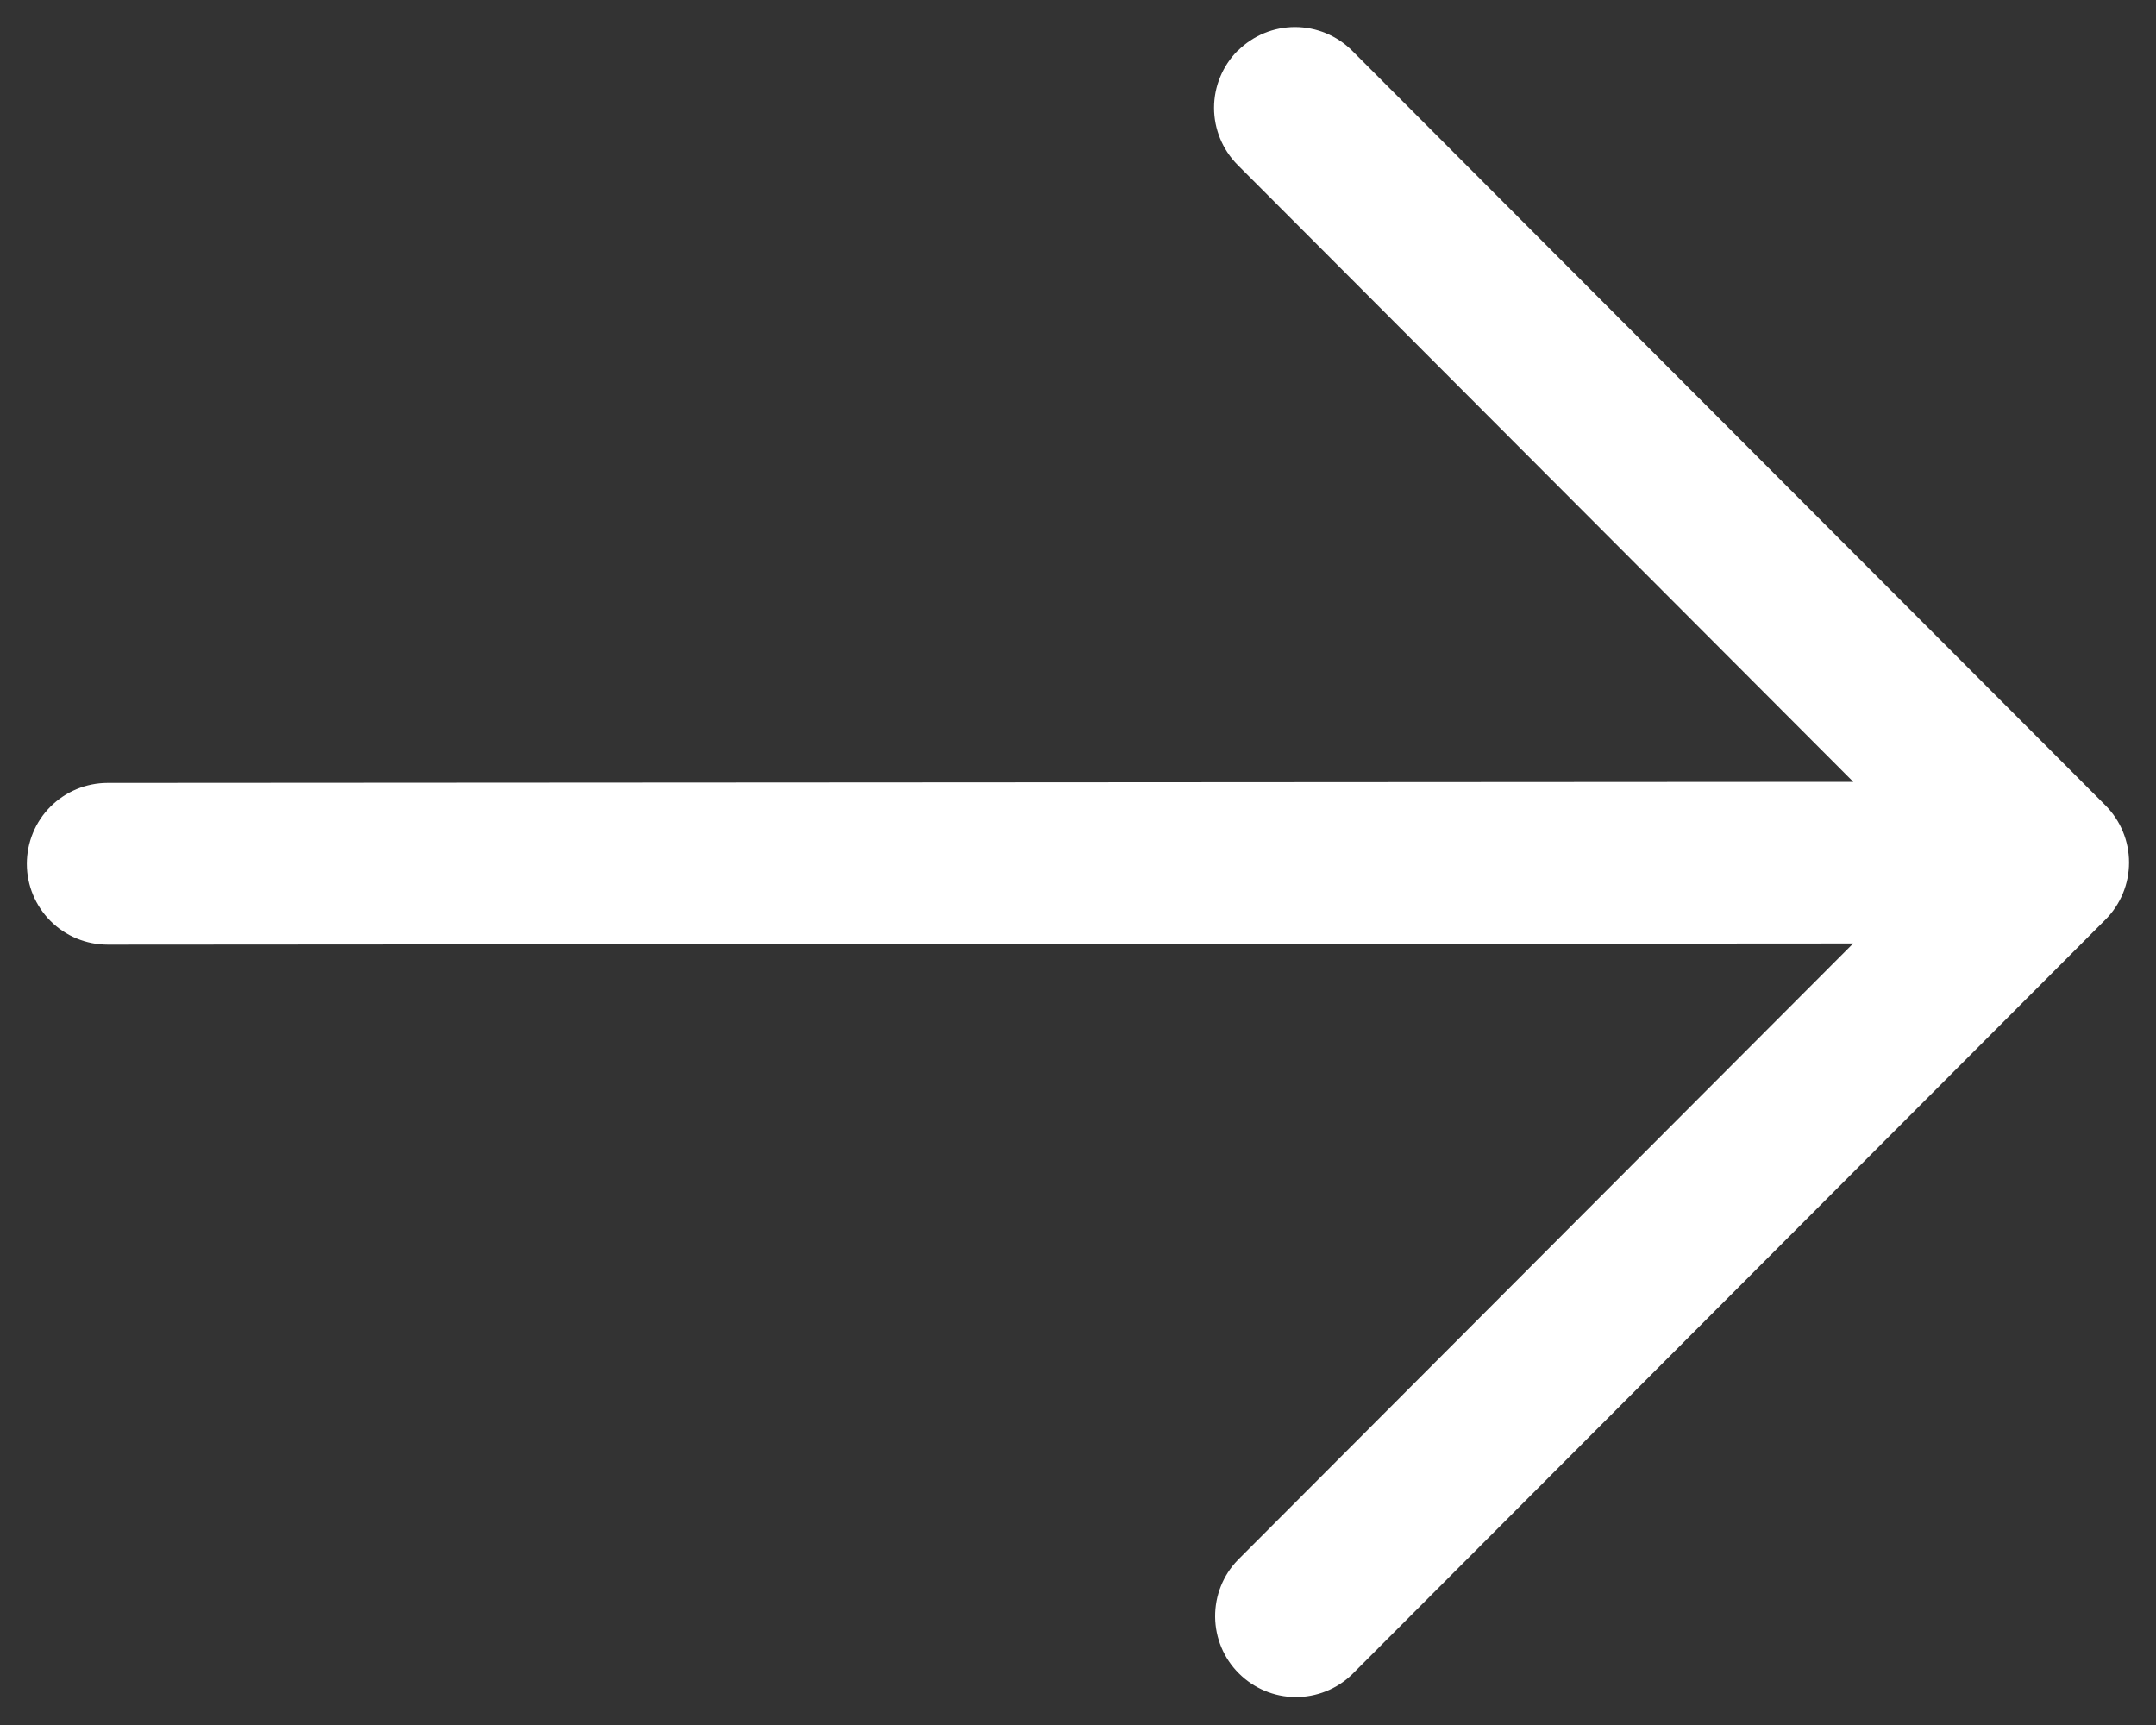 <svg width="20" height="16" viewBox="0 0 20 16" fill="none" xmlns="http://www.w3.org/2000/svg">
<rect x="0" y="0" width="20" height="16" fill="#333333" stroke="none"/>
<path fill-rule="evenodd" clip-rule="evenodd" d="M11.483 0.47C11.624 0.33 11.814 0.251 12.013 0.251C12.212 0.251 12.402 0.33 12.543 0.47L19.531 7.47C19.671 7.611 19.75 7.801 19.75 8C19.75 8.199 19.671 8.389 19.531 8.53L12.543 15.53C12.402 15.667 12.212 15.742 12.015 15.741C11.819 15.739 11.631 15.66 11.492 15.521C11.352 15.382 11.274 15.194 11.272 14.998C11.27 14.801 11.345 14.611 11.482 14.47L17.191 8.751L1 8.762C0.801 8.762 0.61 8.684 0.469 8.543C0.329 8.403 0.249 8.212 0.249 8.013C0.249 7.814 0.327 7.623 0.468 7.482C0.608 7.342 0.799 7.262 0.998 7.262L17.192 7.252L11.481 1.53C11.341 1.389 11.262 1.199 11.262 1C11.262 0.801 11.341 0.611 11.481 0.47" fill="white"/>
</svg>
